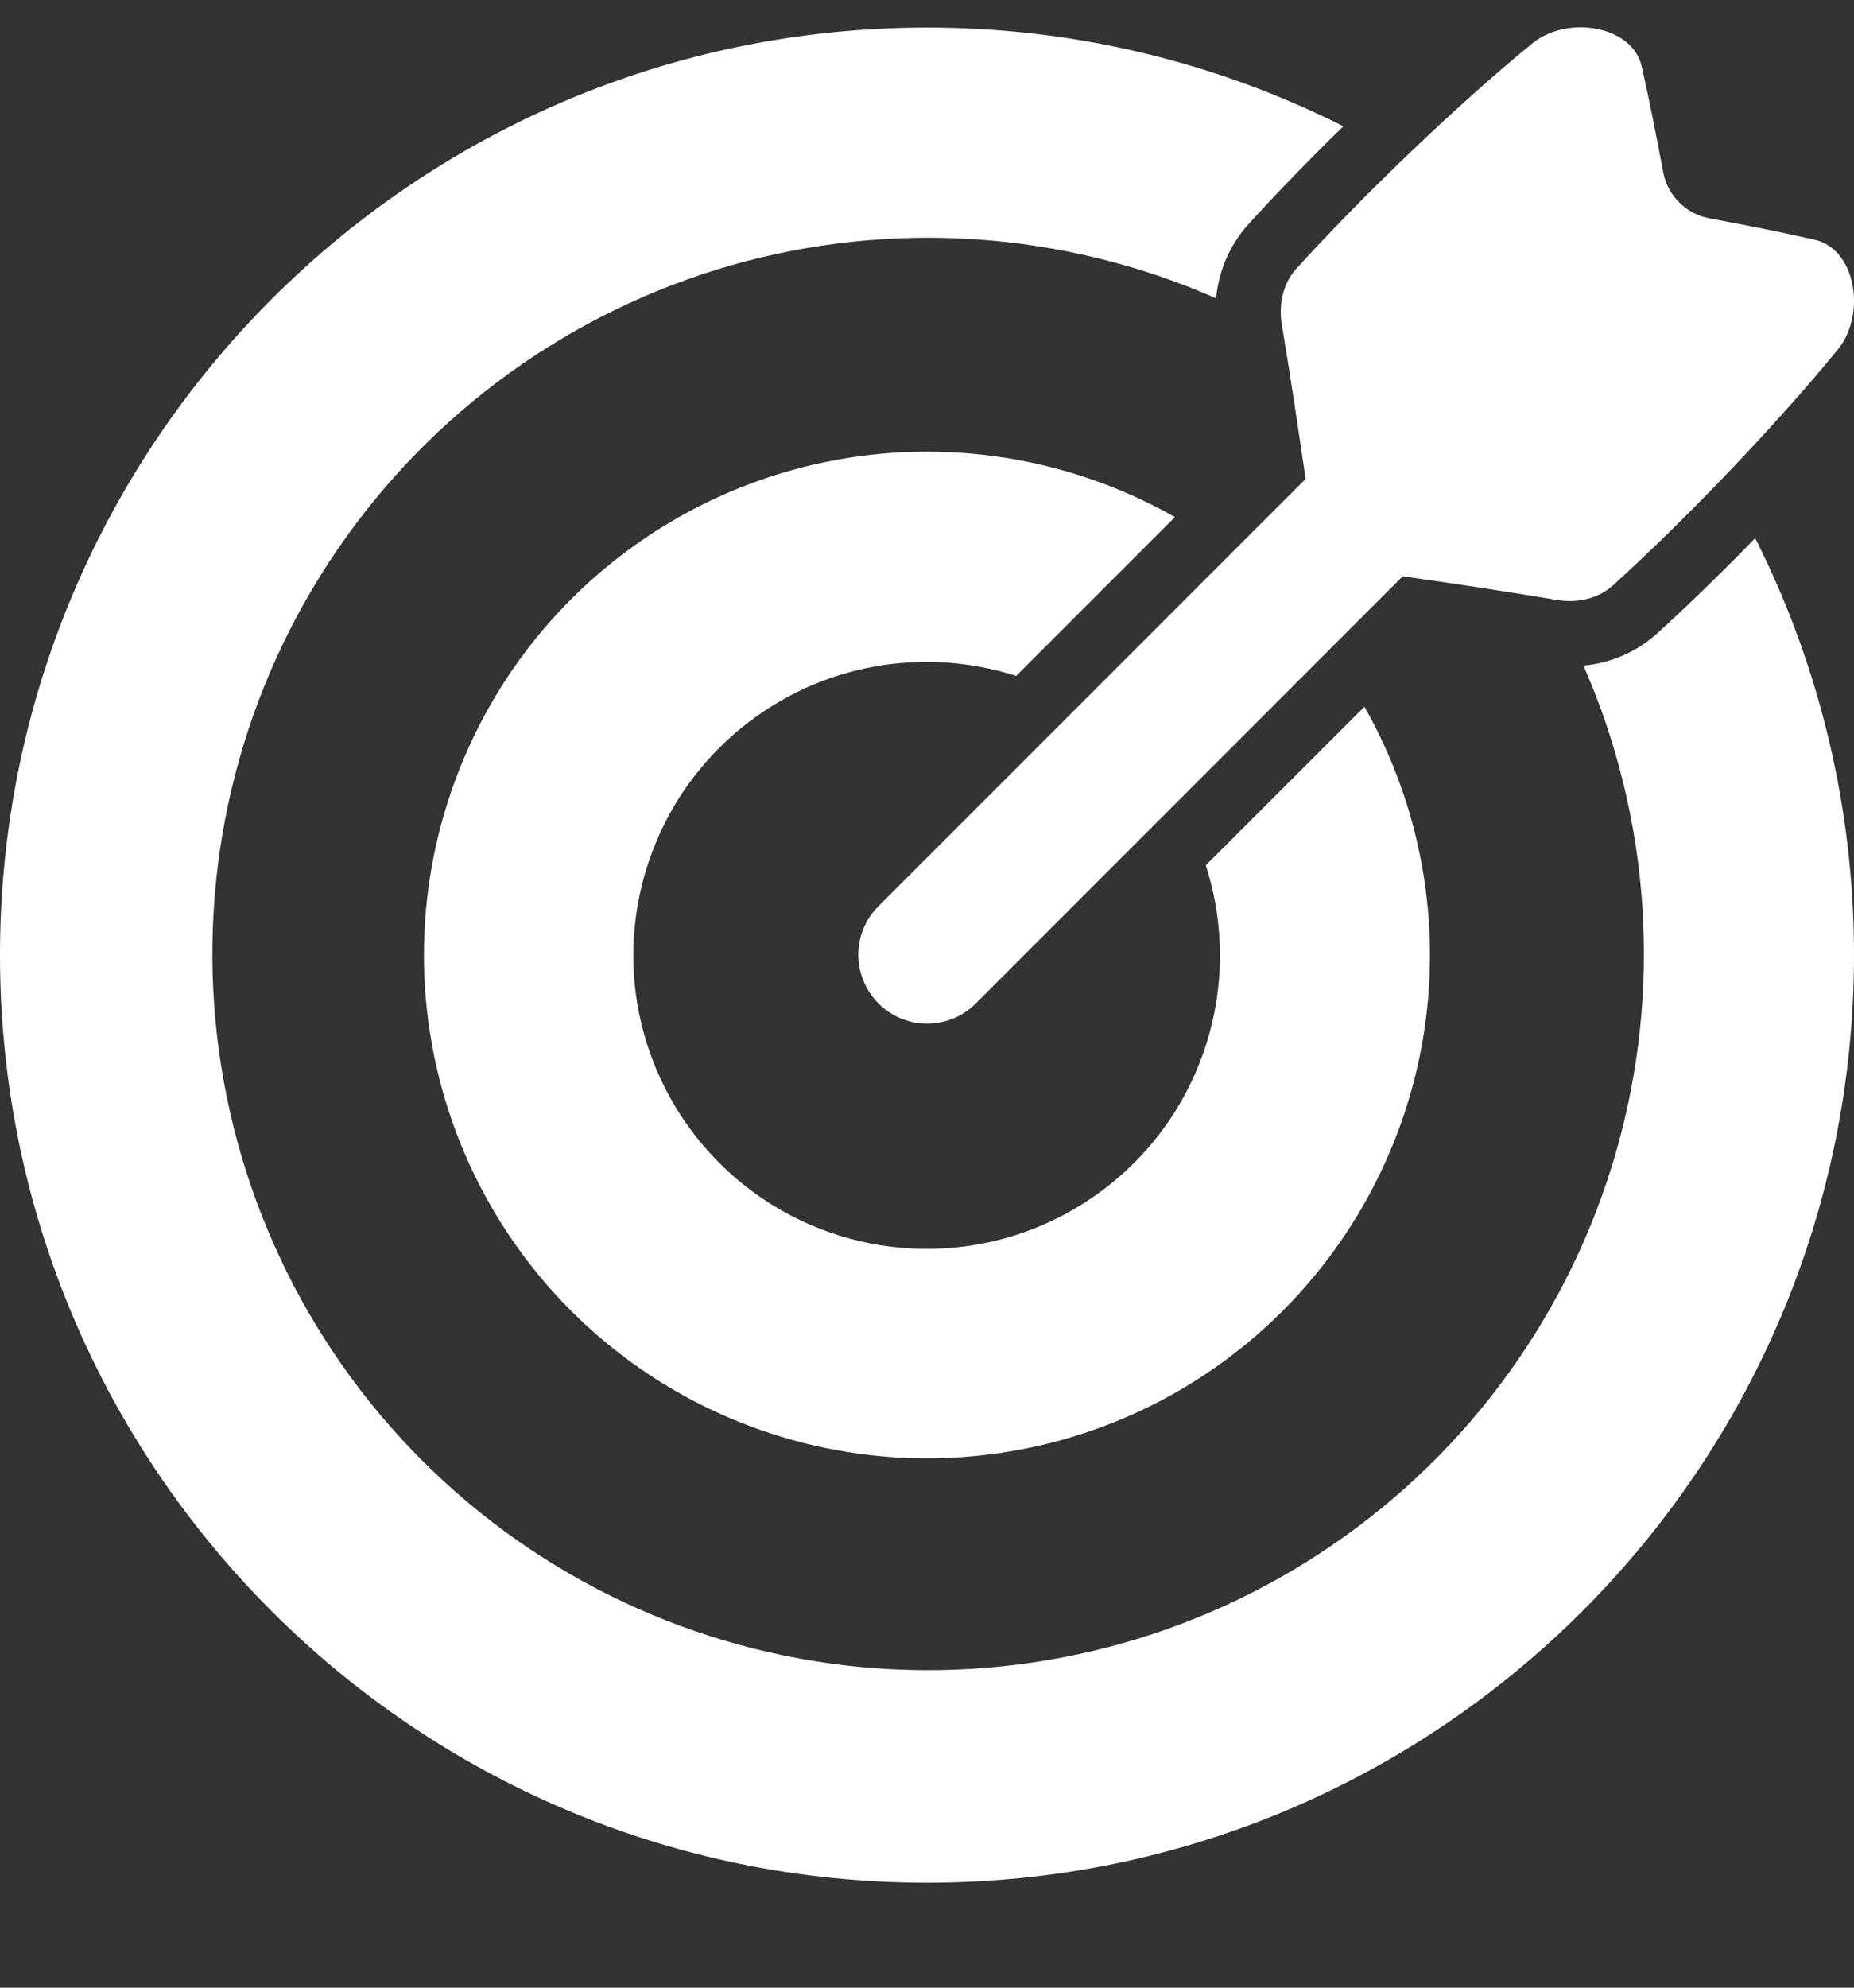 <svg width="14" height="15" viewBox="0 0 14 15" fill="none" xmlns="http://www.w3.org/2000/svg">
<rect x="0" y="0" width="14" height="15" fill="#333333" stroke="none"/>
<path d="M13.702 1.809C13.452 1.752 13.185 1.699 12.909 1.648C12.822 1.632 12.742 1.59 12.68 1.527C12.617 1.465 12.575 1.385 12.559 1.298C12.507 1.021 12.454 0.754 12.398 0.505C12.331 0.196 11.845 0.112 11.578 0.322C11.006 0.787 10.28 1.486 9.787 2.03C9.692 2.135 9.653 2.292 9.679 2.448C9.745 2.841 9.803 3.234 9.859 3.614L6.633 6.839C6.536 6.936 6.481 7.068 6.481 7.206C6.482 7.343 6.536 7.475 6.634 7.573C6.731 7.67 6.863 7.725 7 7.725C7.138 7.725 7.27 7.671 7.368 7.573L10.592 4.349C10.973 4.403 11.366 4.462 11.758 4.528C11.915 4.554 12.072 4.515 12.177 4.42C12.721 3.928 13.419 3.201 13.884 2.63C14.094 2.362 14.011 1.876 13.702 1.809Z" fill="white"/>
<path d="M12.508 4.785C12.354 4.922 12.161 5.005 11.957 5.023C12.464 6.177 12.552 7.472 12.206 8.684C11.86 9.896 11.101 10.949 10.06 11.66C9.02 12.372 7.764 12.697 6.509 12.581C5.254 12.464 4.079 11.913 3.187 11.021C2.296 10.13 1.744 8.956 1.627 7.701C1.51 6.446 1.835 5.189 2.547 4.149C3.258 3.108 4.311 2.349 5.522 2.002C6.734 1.656 8.029 1.744 9.183 2.251C9.202 2.046 9.285 1.853 9.421 1.699C9.63 1.468 9.881 1.21 10.144 0.953C9.169 0.462 8.092 0.207 7 0.208C3.134 0.208 0 3.342 0 7.208C0 11.074 3.134 14.208 7 14.208C10.866 14.208 14 11.074 14 7.208C14.001 6.115 13.746 5.037 13.254 4.061C12.997 4.325 12.739 4.576 12.508 4.785Z" fill="white"/>
<path d="M9.105 6.53C9.258 7.003 9.247 7.514 9.074 7.98C8.902 8.446 8.577 8.84 8.153 9.099C7.73 9.359 7.231 9.468 6.737 9.409C6.244 9.351 5.784 9.128 5.433 8.777C5.081 8.426 4.858 7.967 4.798 7.474C4.739 6.981 4.848 6.482 5.106 6.057C5.365 5.633 5.759 5.308 6.224 5.134C6.69 4.961 7.2 4.949 7.673 5.101L8.872 3.902C8.072 3.449 7.136 3.301 6.236 3.486C5.335 3.671 4.533 4.176 3.976 4.907C3.42 5.639 3.148 6.547 3.21 7.464C3.272 8.381 3.664 9.244 4.314 9.894C4.964 10.543 5.828 10.935 6.745 10.997C7.662 11.058 8.57 10.786 9.301 10.229C10.032 9.672 10.536 8.869 10.721 7.969C10.905 7.069 10.757 6.132 10.303 5.333L9.105 6.53Z" fill="white"/>
</svg>
